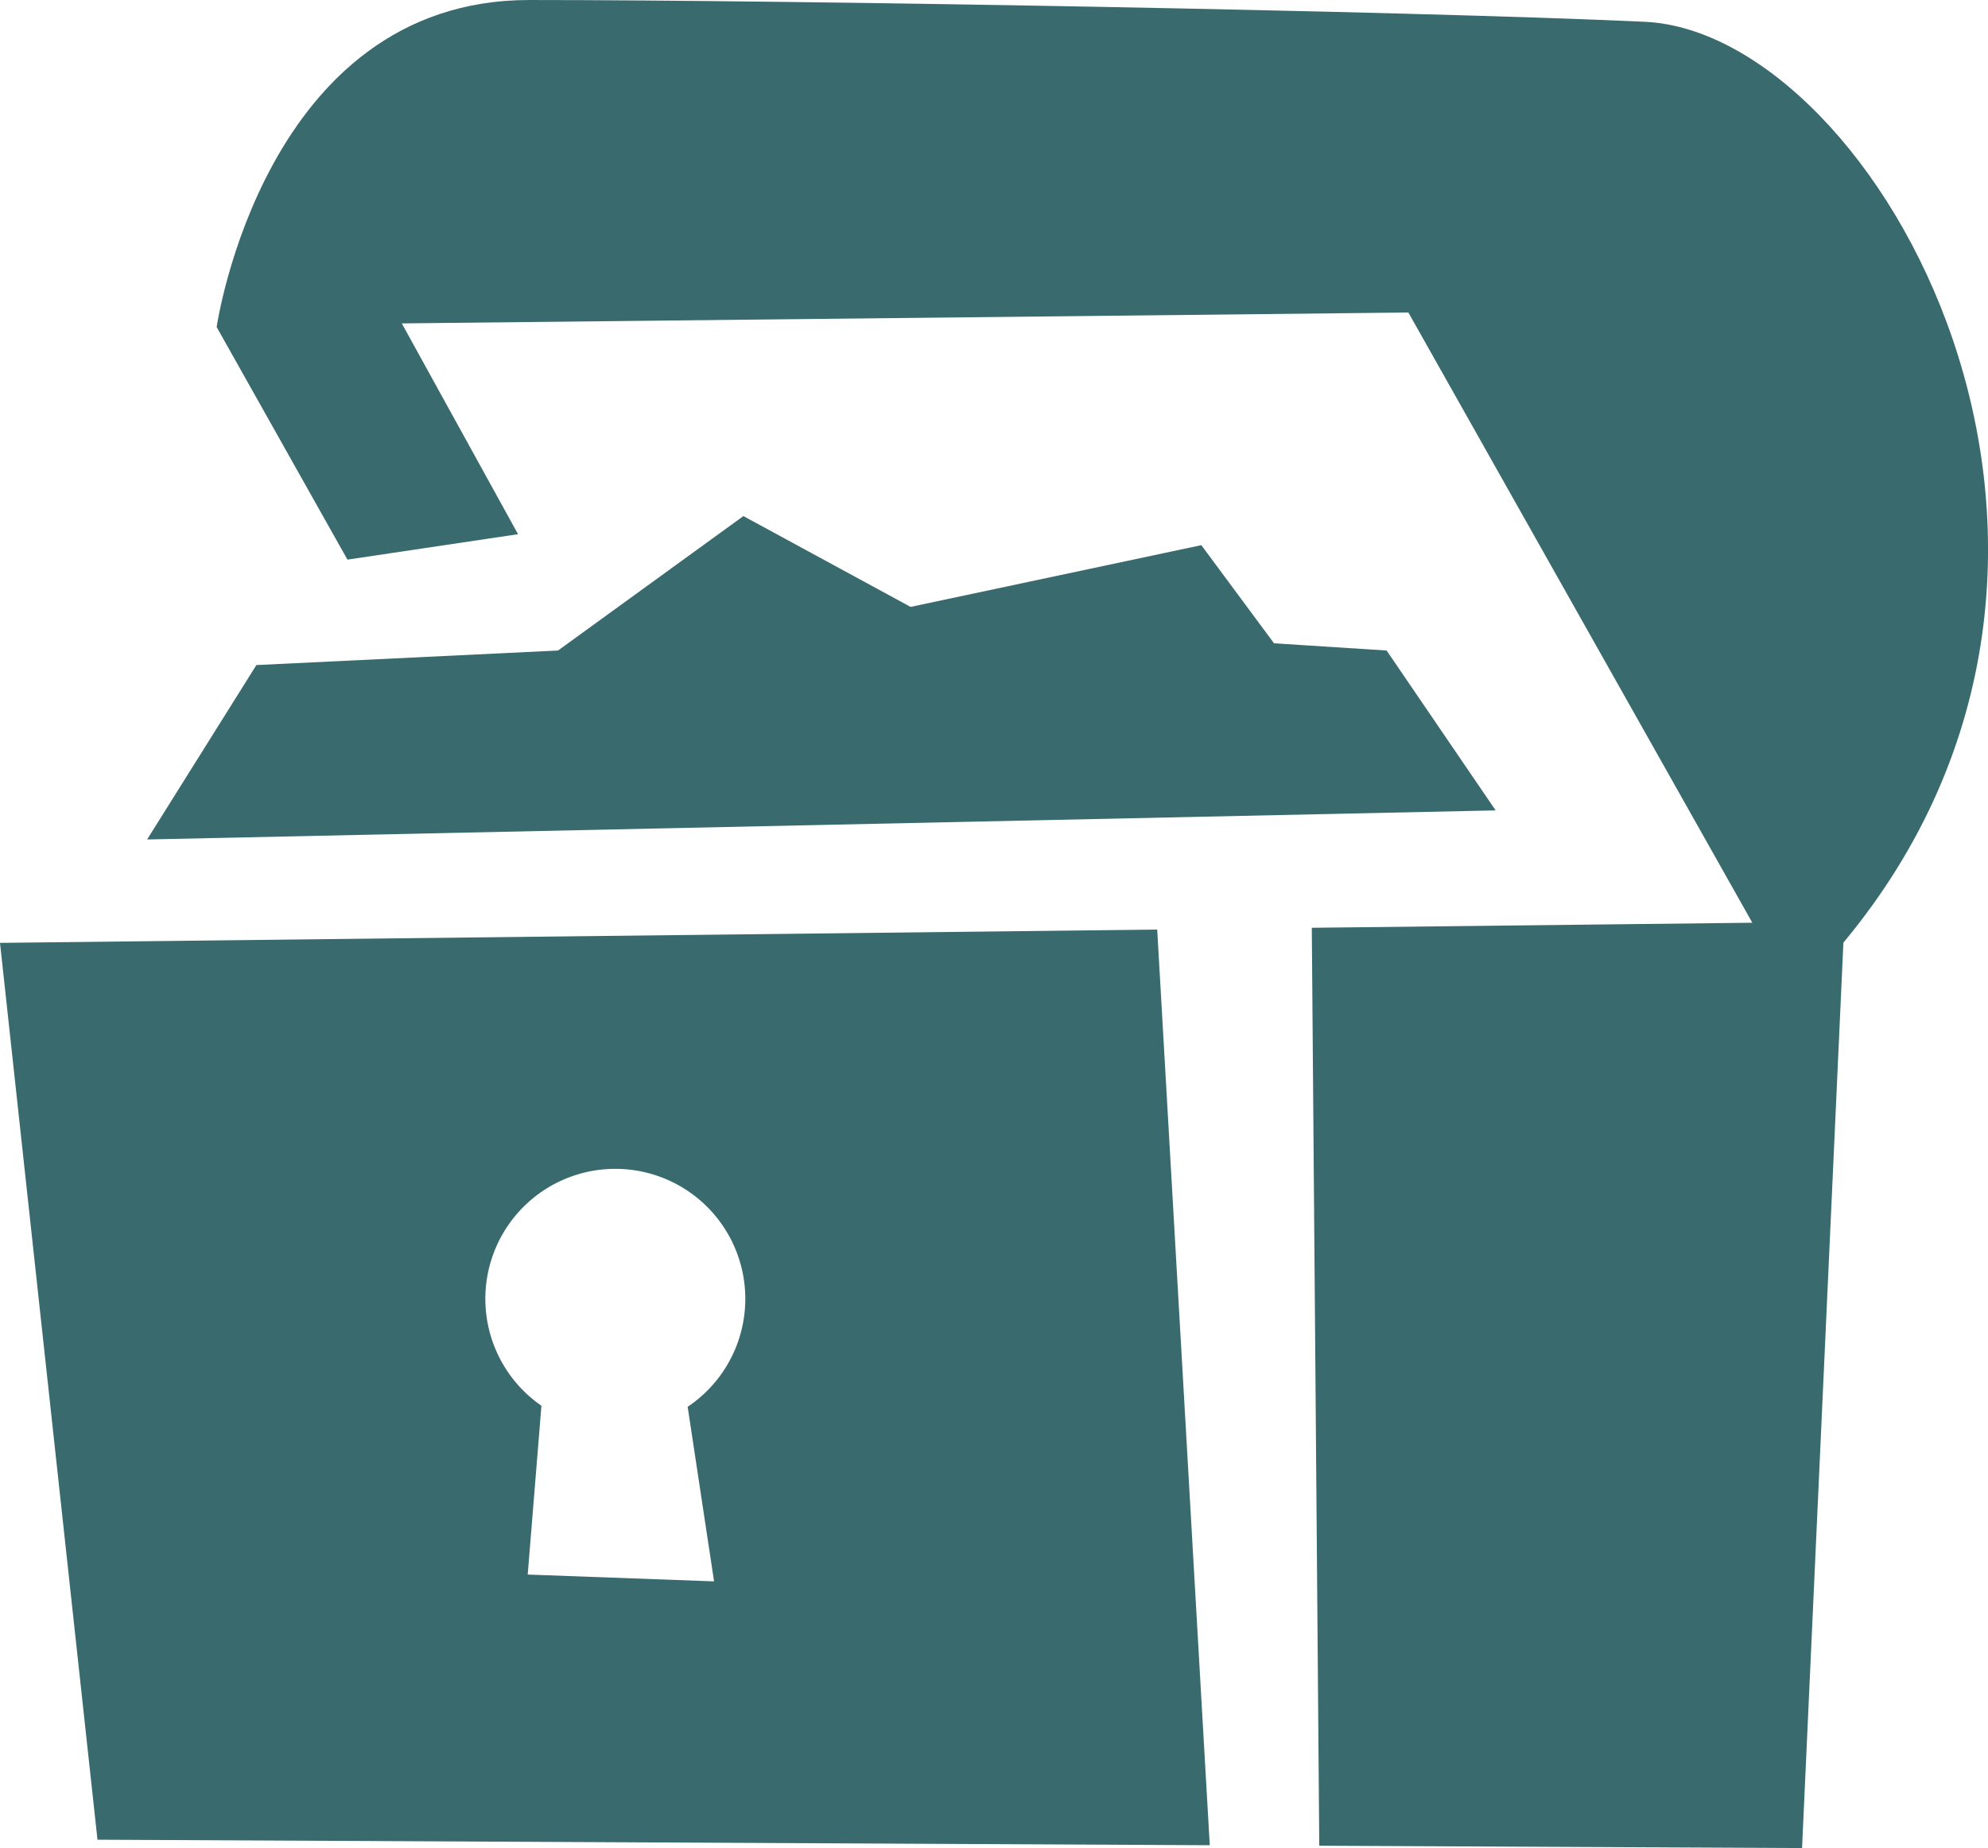<svg xmlns="http://www.w3.org/2000/svg" width="24.472" height="22.75" viewBox="0 0 24.472 22.75"><defs><style>.a{fill:#396b6e;}</style></defs><g transform="translate(-3246.277 -928.272)"><path class="a" d="M3333.542,939.876l-.509,11.146-5.943-.029-.092-11.3,5.423-.062-4.234-7.512-12.391.134,1.431,2.595-2.1.313-1.61-2.863s.582-4.026,3.847-4.026,10.826.134,13.733.268C3333.953,928.673,3337.54,935.069,3333.542,939.876Z" transform="translate(-64.573 0)"/><path class="a" d="M3293.416,1090.437l3.713-.179,2.282-1.655,2.058,1.118,3.579-.76.895,1.208,1.386.089,1.342,1.968-16.6.358Z" transform="translate(-43.983 -153.978)"/><path class="a" d="M3260.522,1217.086l-14.245.164,1.2,11.04,13.692.068Zm-5.455,8.024-2.294-.084.169-2.078a1.6,1.6,0,1,1,1.8.013Z" transform="translate(0 -277.371)"/></g></svg>